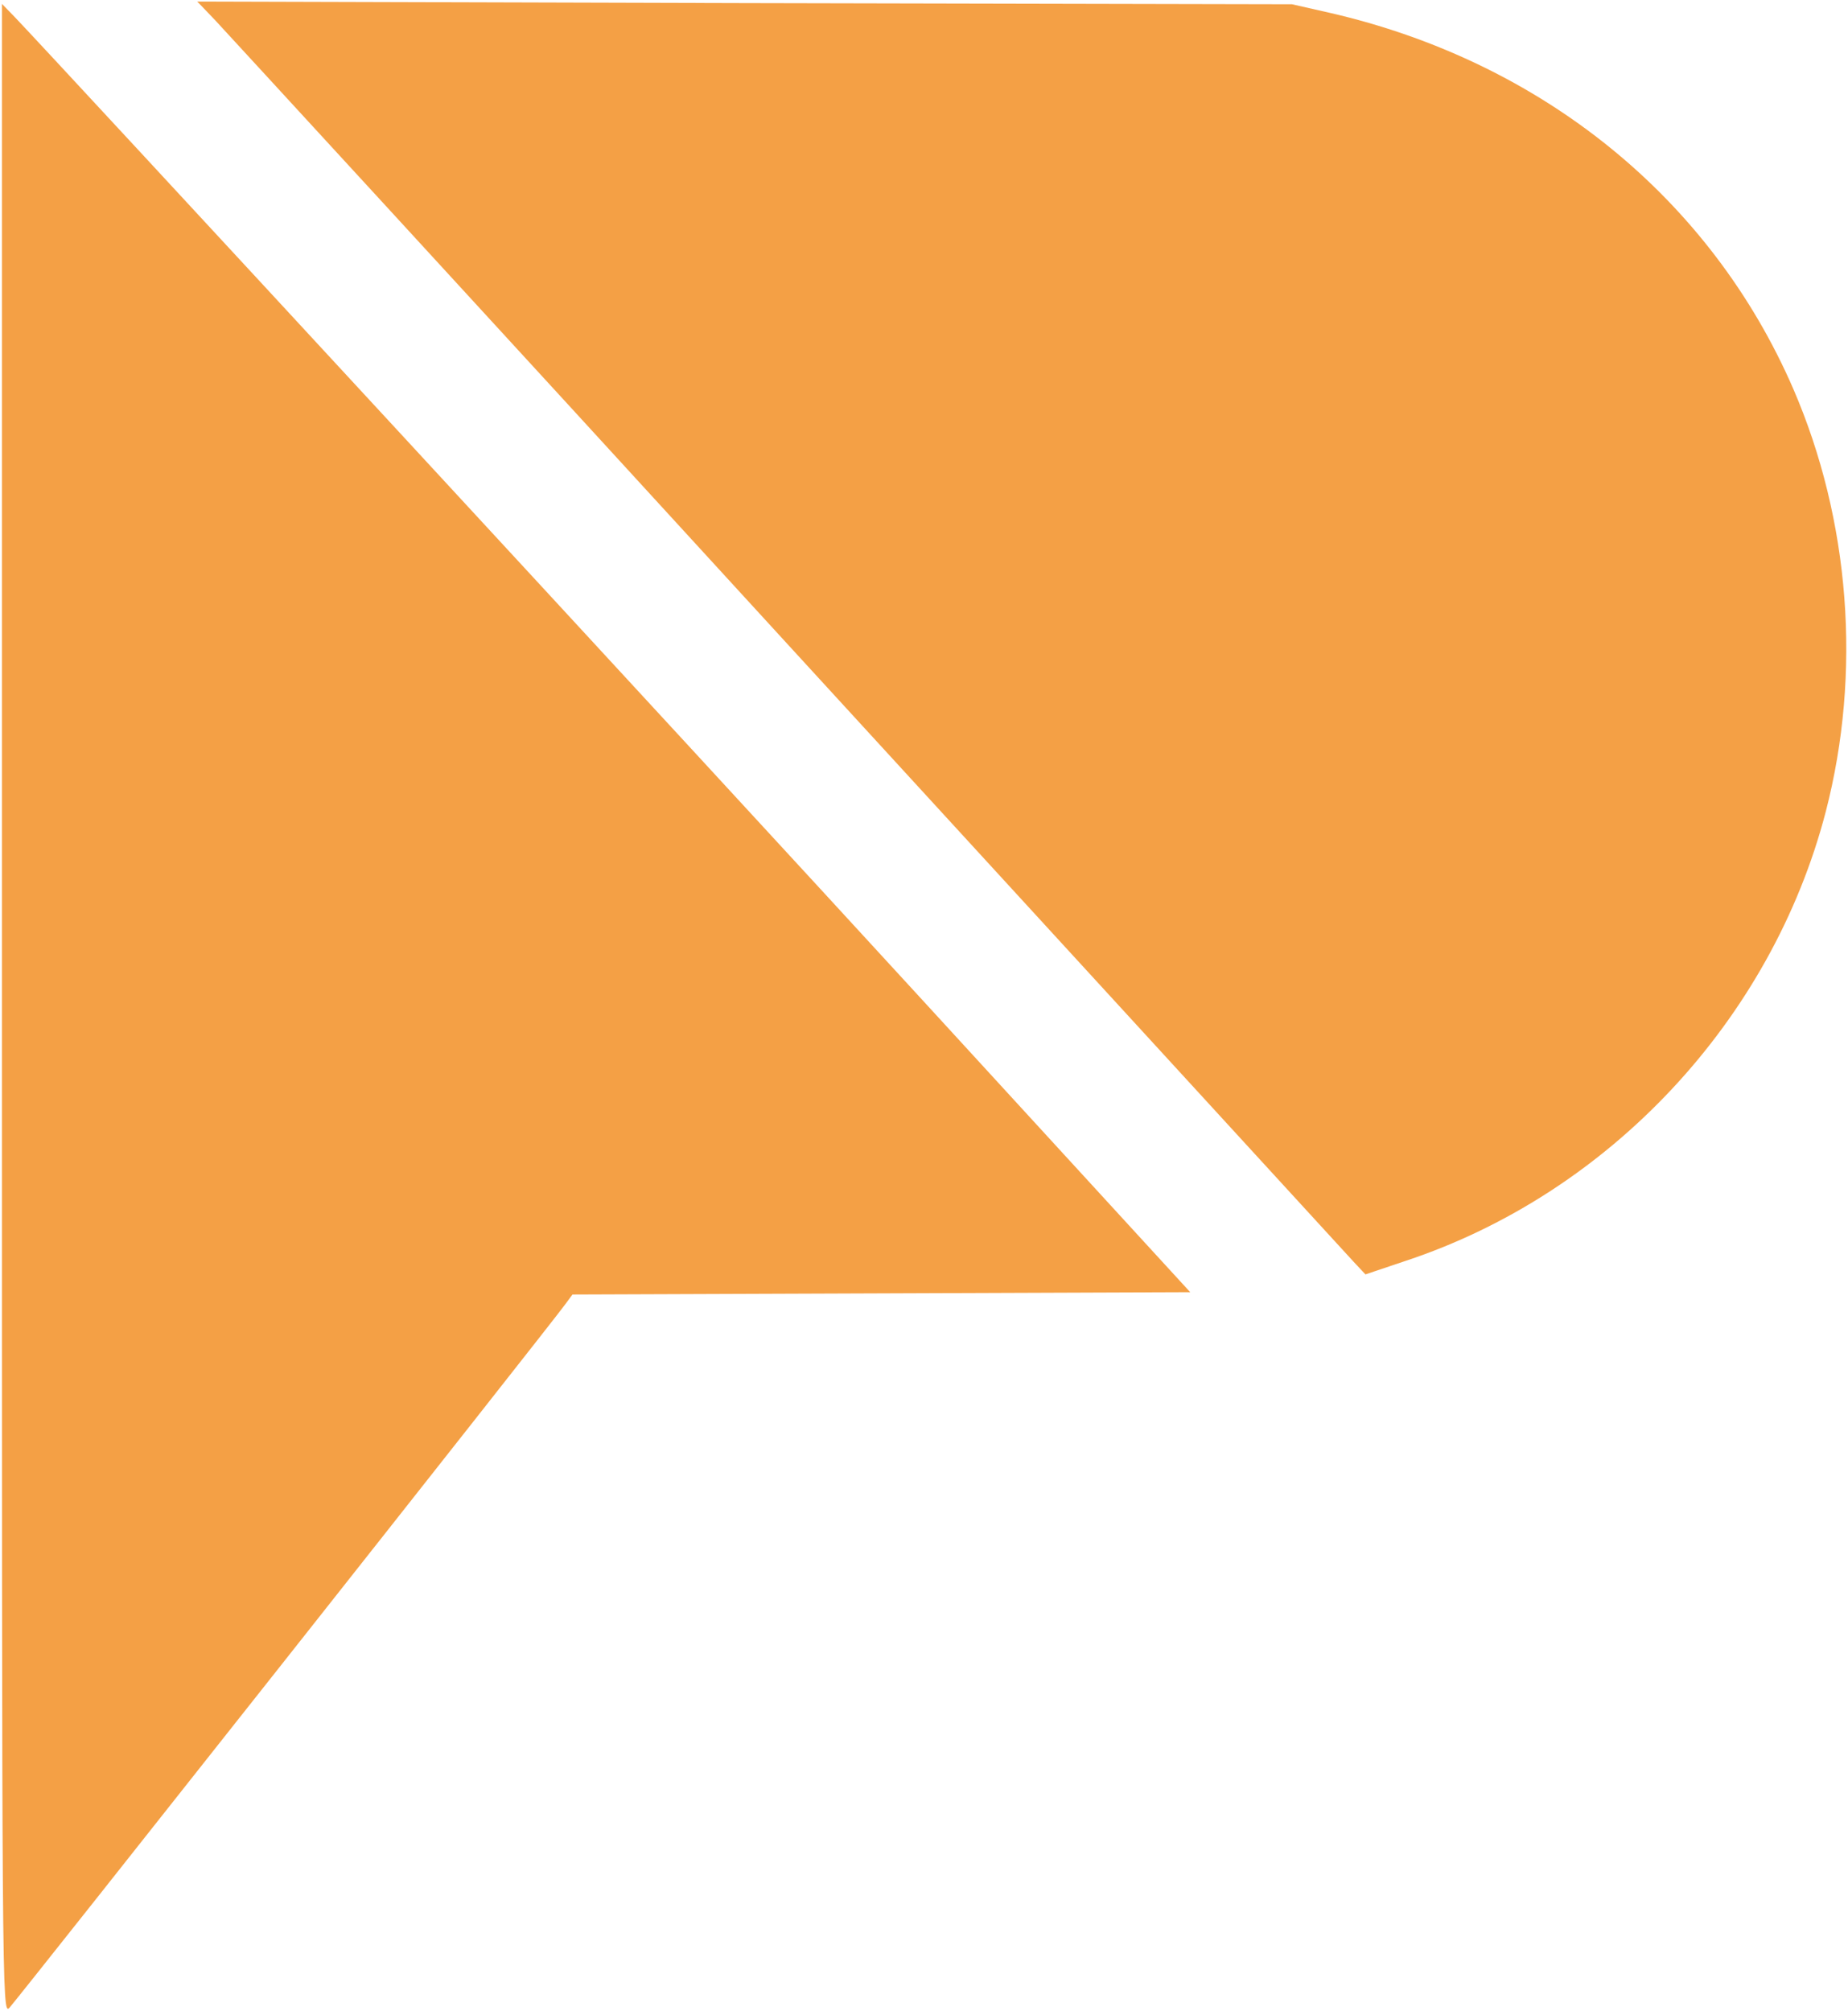 <svg width="637" height="693" viewBox="0 0 637 693" fill="none" xmlns="http://www.w3.org/2000/svg">
<path d="M74.133 6.933C77.467 10.533 166.4 107.2 271.467 222C376.667 336.8 464.533 432.533 466.667 434.933L470.667 439.2L484.533 434.533C554.933 411.2 610.667 351.467 629.333 279.733C641.733 231.867 637.733 179.333 618.133 134C589.6 68.267 531.467 21.2 458.267 4.4L445.333 1.467L256.667 1.067L68 0.533L74.133 6.933Z" fill="#F4A045"/>
<path d="M0.667 348C0.667 687.6 0.667 694.533 3.2 692C5.733 689.333 189.867 456.4 194.667 449.733L197.333 446.133L303.867 445.733L410.267 445.333L319.2 346C239.867 259.467 17.733 19.067 5.2 6L0.667 1.333V348Z" fill="#F4A045"/>
</svg>
